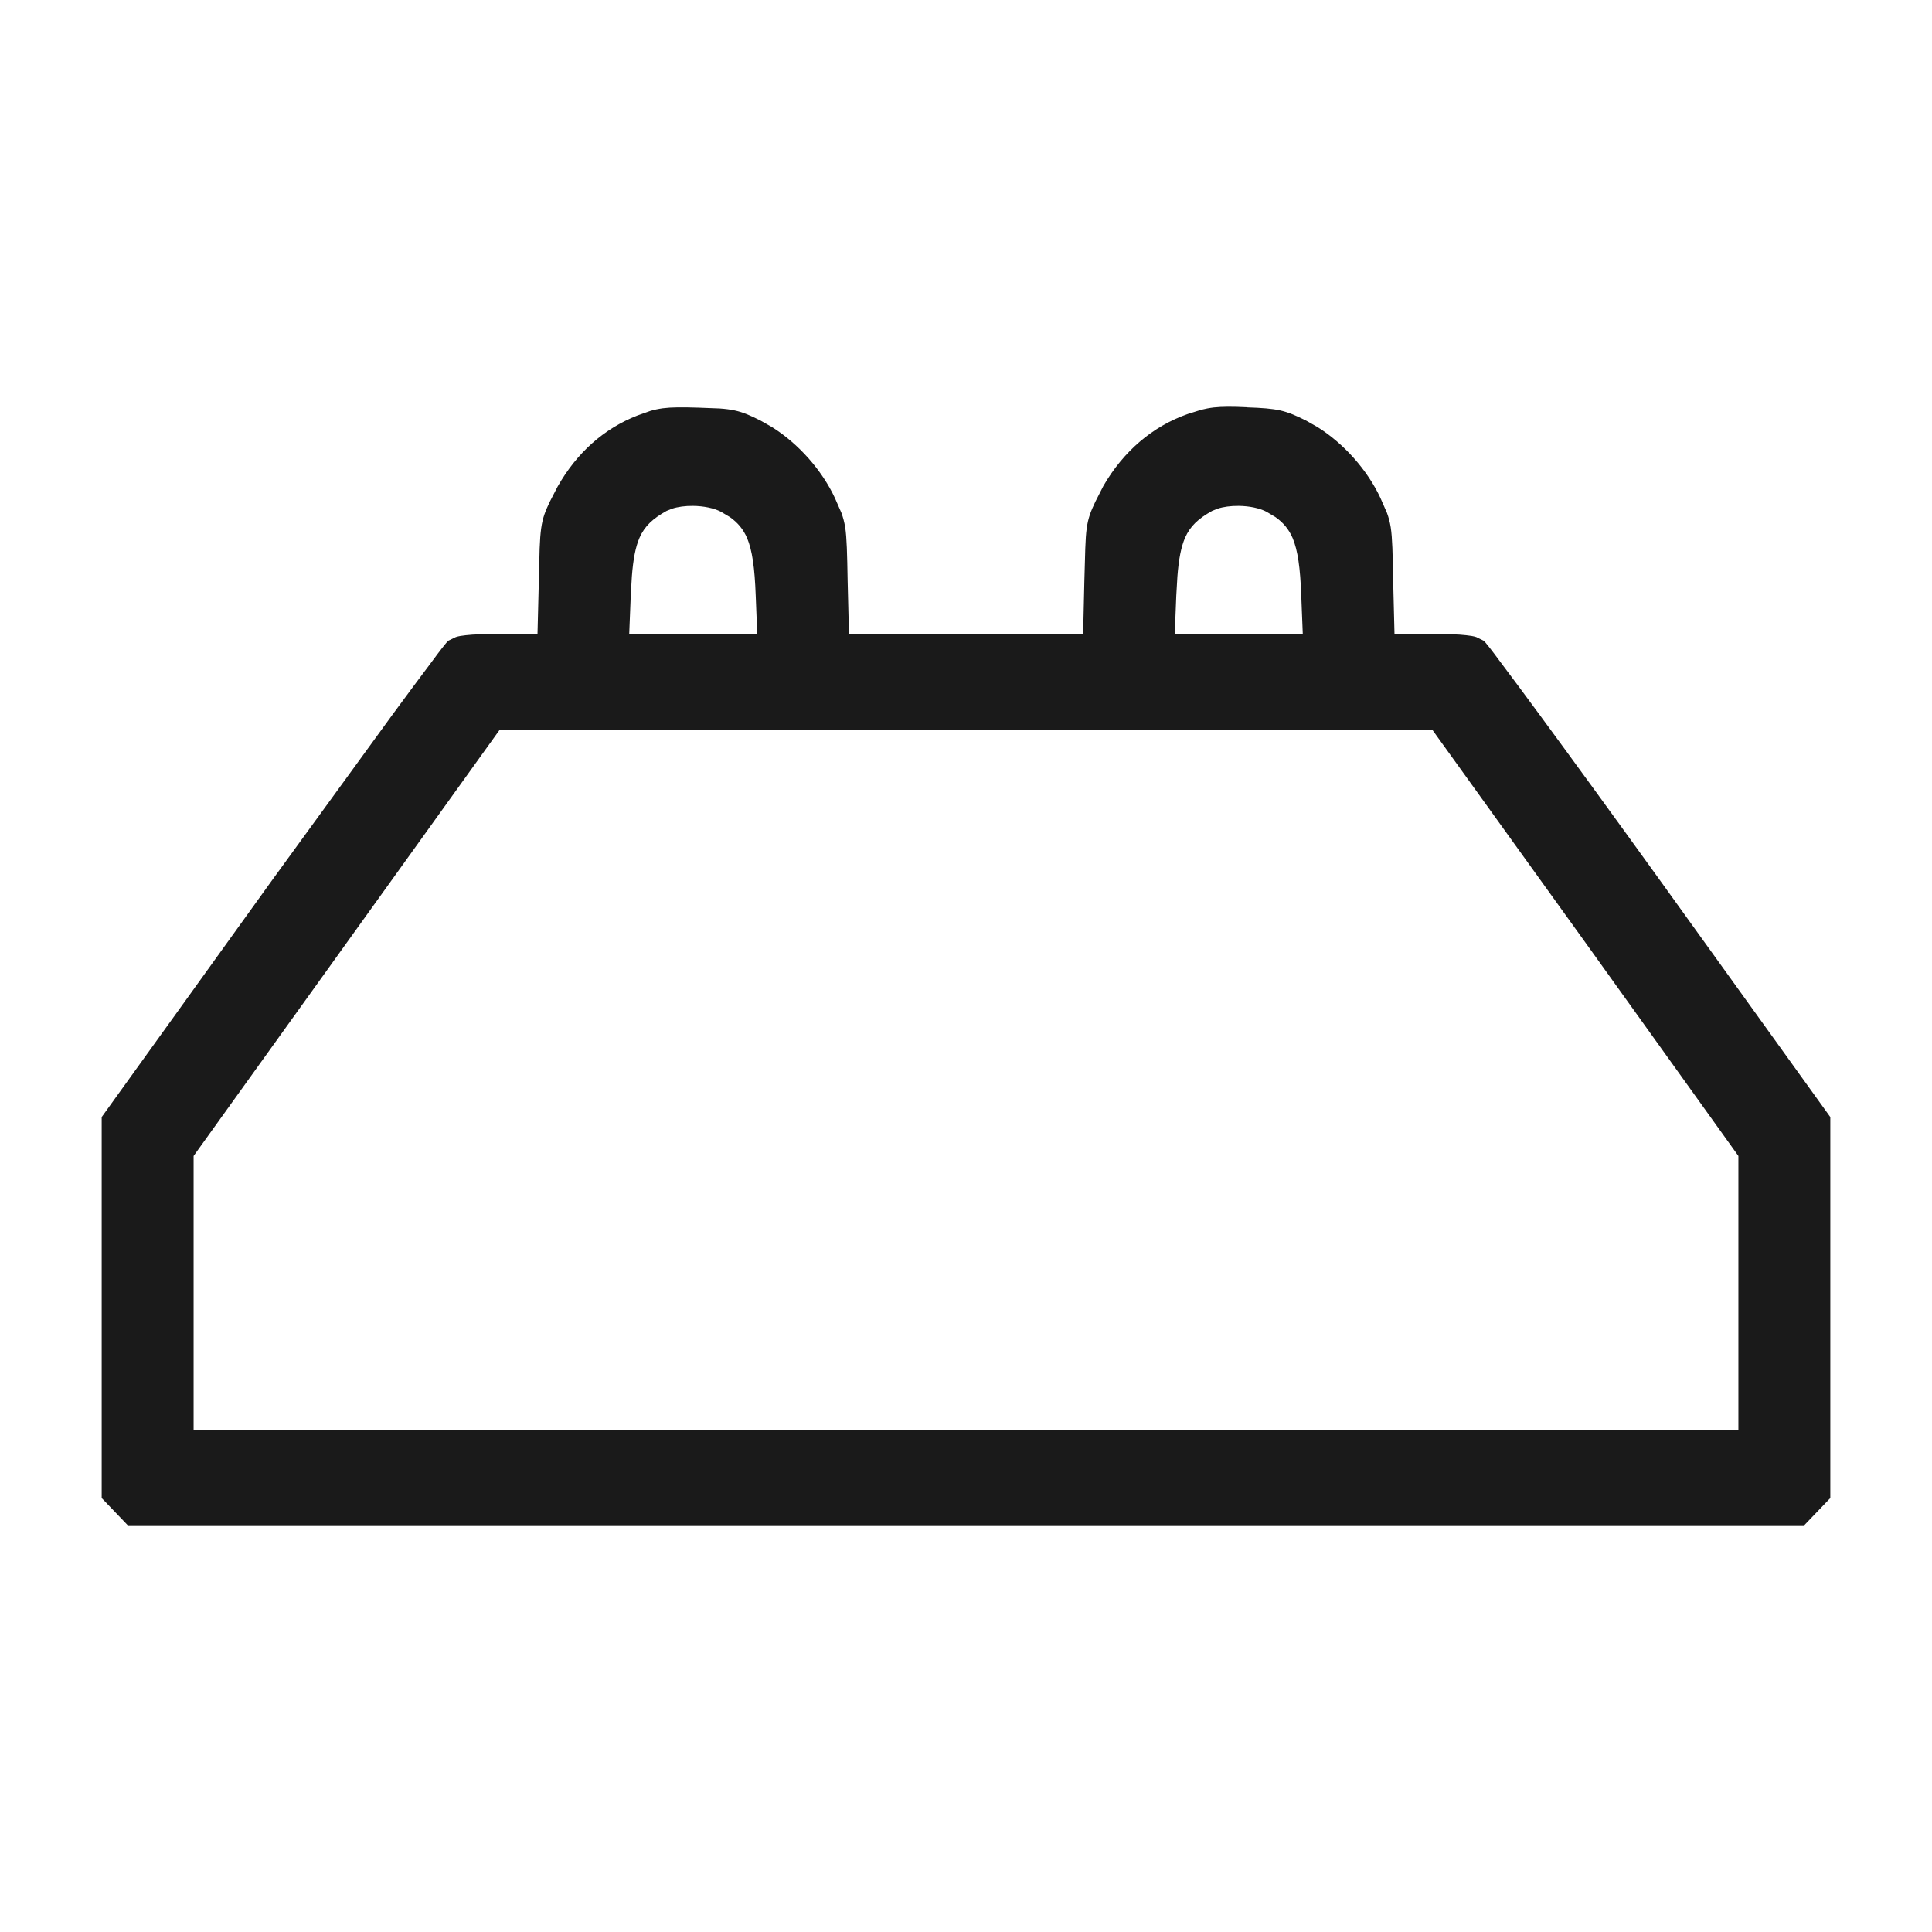 <svg width="19" height="19" viewBox="0 0 19 19" fill="none" xmlns="http://www.w3.org/2000/svg">
<path d="M6.287 4.132C5.922 4.275 5.637 4.555 5.452 4.953C5.365 5.138 5.359 5.18 5.349 5.715L5.335 6.285H4.926C4.604 6.285 4.503 6.295 4.44 6.341C4.4 6.372 3.618 7.434 2.706 8.699L1.05 11.002V14.713L1.278 14.951H17.723L17.951 14.713V11.002L16.294 8.699C15.382 7.434 14.601 6.372 14.56 6.341C14.496 6.295 14.396 6.285 14.074 6.285H13.665L13.652 5.715C13.641 5.159 13.638 5.145 13.531 4.918C13.39 4.614 13.115 4.328 12.823 4.181C12.629 4.083 12.562 4.066 12.26 4.055C11.975 4.041 11.884 4.052 11.7 4.118C11.318 4.251 11.009 4.541 10.818 4.953C10.731 5.138 10.724 5.18 10.714 5.715L10.7 6.285H8.3L8.286 5.715C8.276 5.159 8.273 5.145 8.165 4.918C8.025 4.614 7.75 4.328 7.458 4.181C7.257 4.08 7.203 4.066 6.868 4.059C6.546 4.048 6.472 4.059 6.287 4.132ZM7.112 4.988C7.387 5.135 7.461 5.31 7.481 5.855L7.498 6.285H6.137L6.153 5.855C6.173 5.303 6.247 5.138 6.532 4.981C6.673 4.904 6.958 4.908 7.112 4.988ZM12.478 4.988C12.753 5.135 12.826 5.31 12.847 5.855L12.863 6.285H11.502L11.519 5.855C11.539 5.303 11.613 5.138 11.898 4.981C12.039 4.904 12.323 4.908 12.478 4.988ZM15.63 9.237L17.146 11.351V14.112H1.854V11.351L4.889 7.127H14.111L15.63 9.237Z" fill="#1A1A1A"/>
<path d="M12.262 4.005L12.261 4.006C12.412 4.011 12.509 4.018 12.593 4.037C12.678 4.057 12.748 4.088 12.846 4.137L12.957 4.2C13.216 4.362 13.448 4.623 13.576 4.898L13.64 5.044C13.656 5.088 13.668 5.131 13.677 5.186C13.693 5.291 13.696 5.438 13.701 5.714L13.714 6.235H14.074C14.234 6.235 14.343 6.238 14.419 6.247C14.458 6.251 14.49 6.256 14.518 6.265L14.589 6.3L14.603 6.313C14.606 6.317 14.61 6.322 14.615 6.327C14.623 6.337 14.635 6.351 14.649 6.369C14.676 6.403 14.713 6.453 14.759 6.515C14.852 6.639 14.983 6.814 15.14 7.028C15.454 7.455 15.878 8.037 16.334 8.67L17.991 10.973L18 10.986V14.733L17.986 14.747L17.758 14.985L17.744 15H1.256L1.242 14.985L1.014 14.747L1 14.733V10.986L1.009 10.973L2.666 8.67L3.86 7.028C4.017 6.814 4.148 6.639 4.241 6.515C4.287 6.453 4.324 6.403 4.351 6.369C4.365 6.351 4.377 6.337 4.385 6.327C4.39 6.322 4.394 6.317 4.397 6.313L4.411 6.3L4.483 6.265C4.51 6.256 4.542 6.251 4.581 6.247C4.657 6.238 4.766 6.235 4.926 6.235H5.286L5.307 5.394C5.31 5.311 5.315 5.248 5.322 5.197C5.337 5.089 5.363 5.027 5.408 4.932L5.484 4.785C5.672 4.454 5.937 4.216 6.269 4.086L6.396 4.041C6.436 4.029 6.475 4.021 6.519 4.015C6.606 4.004 6.708 4.004 6.869 4.009L7.077 4.017C7.134 4.021 7.18 4.027 7.223 4.036C7.311 4.055 7.38 4.086 7.481 4.137L7.592 4.2C7.851 4.362 8.083 4.623 8.211 4.898L8.275 5.044C8.291 5.088 8.303 5.132 8.312 5.186C8.328 5.291 8.331 5.438 8.336 5.714L8.349 6.235H10.652L10.664 5.714L10.673 5.394C10.676 5.311 10.68 5.248 10.687 5.197C10.702 5.089 10.728 5.027 10.773 4.932L10.851 4.779C11.049 4.437 11.336 4.192 11.682 4.071L11.813 4.03C11.853 4.02 11.894 4.012 11.937 4.007C12.022 3.998 12.12 3.998 12.262 4.005ZM11.948 4.106C11.91 4.11 11.875 4.117 11.838 4.126L11.716 4.165C11.395 4.277 11.125 4.505 10.938 4.829L10.863 4.974C10.82 5.065 10.799 5.117 10.786 5.21C10.78 5.259 10.775 5.318 10.772 5.399L10.751 6.285L10.749 6.334H8.25L8.25 6.285L8.236 5.716C8.231 5.437 8.227 5.299 8.213 5.201C8.205 5.155 8.196 5.117 8.182 5.078L8.12 4.939C8.001 4.682 7.781 4.437 7.54 4.285L7.435 4.225C7.335 4.175 7.276 4.149 7.203 4.133C7.128 4.117 7.035 4.111 6.867 4.108C6.706 4.103 6.609 4.103 6.532 4.113C6.494 4.118 6.46 4.125 6.424 4.136L6.306 4.178C5.954 4.317 5.678 4.586 5.498 4.974C5.455 5.065 5.433 5.117 5.42 5.21C5.414 5.259 5.41 5.318 5.407 5.399L5.398 5.716L5.384 6.285L5.383 6.334H4.926C4.765 6.334 4.661 6.336 4.591 6.344C4.522 6.352 4.491 6.365 4.469 6.381C4.467 6.383 4.465 6.386 4.462 6.39C4.454 6.399 4.443 6.412 4.43 6.43C4.403 6.464 4.367 6.512 4.32 6.574C4.227 6.697 4.097 6.873 3.94 7.087L2.747 8.728L1.099 11.019V14.692L1.299 14.901H17.701L17.901 14.692V11.019L16.253 8.728C15.797 8.096 15.374 7.514 15.06 7.087C14.903 6.873 14.773 6.697 14.68 6.574C14.633 6.512 14.597 6.464 14.57 6.43C14.556 6.412 14.546 6.399 14.538 6.39L14.531 6.381L14.487 6.36C14.468 6.354 14.443 6.348 14.409 6.344C14.339 6.336 14.235 6.334 14.074 6.334H13.617L13.616 6.285L13.602 5.716C13.597 5.437 13.594 5.299 13.579 5.201C13.572 5.155 13.561 5.117 13.547 5.078L13.485 4.939C13.366 4.682 13.147 4.437 12.906 4.285L12.801 4.225C12.705 4.176 12.643 4.15 12.571 4.134C12.497 4.117 12.409 4.11 12.258 4.105C12.116 4.098 12.025 4.097 11.948 4.106ZM14.136 7.077L14.152 7.098L15.67 9.209L17.186 11.322L17.195 11.335V14.162H1.805V11.335L1.814 11.322L4.849 7.098L4.863 7.077H14.136ZM1.904 11.368V14.062H17.096V11.368L15.589 9.266L14.086 7.177H4.914L1.904 11.368ZM6.817 4.876C6.93 4.878 7.049 4.899 7.135 4.944L7.136 4.945L7.235 5.005C7.326 5.069 7.392 5.145 7.438 5.253C7.497 5.392 7.521 5.58 7.531 5.853L7.55 6.334H6.084L6.087 6.282L6.104 5.853L6.115 5.662C6.128 5.486 6.153 5.354 6.198 5.25C6.26 5.107 6.36 5.02 6.508 4.938L6.575 4.909C6.647 4.885 6.733 4.875 6.817 4.876ZM12.184 4.876C12.296 4.878 12.415 4.899 12.501 4.944L12.601 5.005C12.692 5.069 12.758 5.145 12.804 5.253C12.863 5.392 12.886 5.58 12.896 5.853L12.913 6.282L12.915 6.334H11.45L11.469 5.853L11.48 5.662C11.493 5.486 11.518 5.354 11.563 5.25C11.626 5.107 11.726 5.02 11.874 4.938L11.941 4.909C12.013 4.885 12.099 4.875 12.184 4.876ZM12.182 4.975C12.104 4.974 12.03 4.984 11.973 5.003L11.921 5.024C11.785 5.1 11.705 5.173 11.654 5.289C11.615 5.38 11.592 5.499 11.579 5.669L11.568 5.857L11.553 6.235H12.812L12.797 5.857C12.787 5.584 12.763 5.412 12.712 5.291C12.674 5.204 12.622 5.141 12.543 5.085L12.454 5.032C12.387 4.997 12.286 4.976 12.182 4.975ZM6.816 4.975C6.739 4.974 6.665 4.984 6.608 5.003L6.556 5.024C6.42 5.1 6.34 5.173 6.289 5.289C6.25 5.38 6.227 5.499 6.214 5.669L6.203 5.857L6.188 6.235H7.447L7.432 5.857C7.422 5.584 7.398 5.412 7.347 5.291C7.309 5.204 7.257 5.141 7.178 5.085L7.089 5.032C7.021 4.997 6.92 4.976 6.816 4.975Z" fill="#1A1A1A"/>
</svg>
